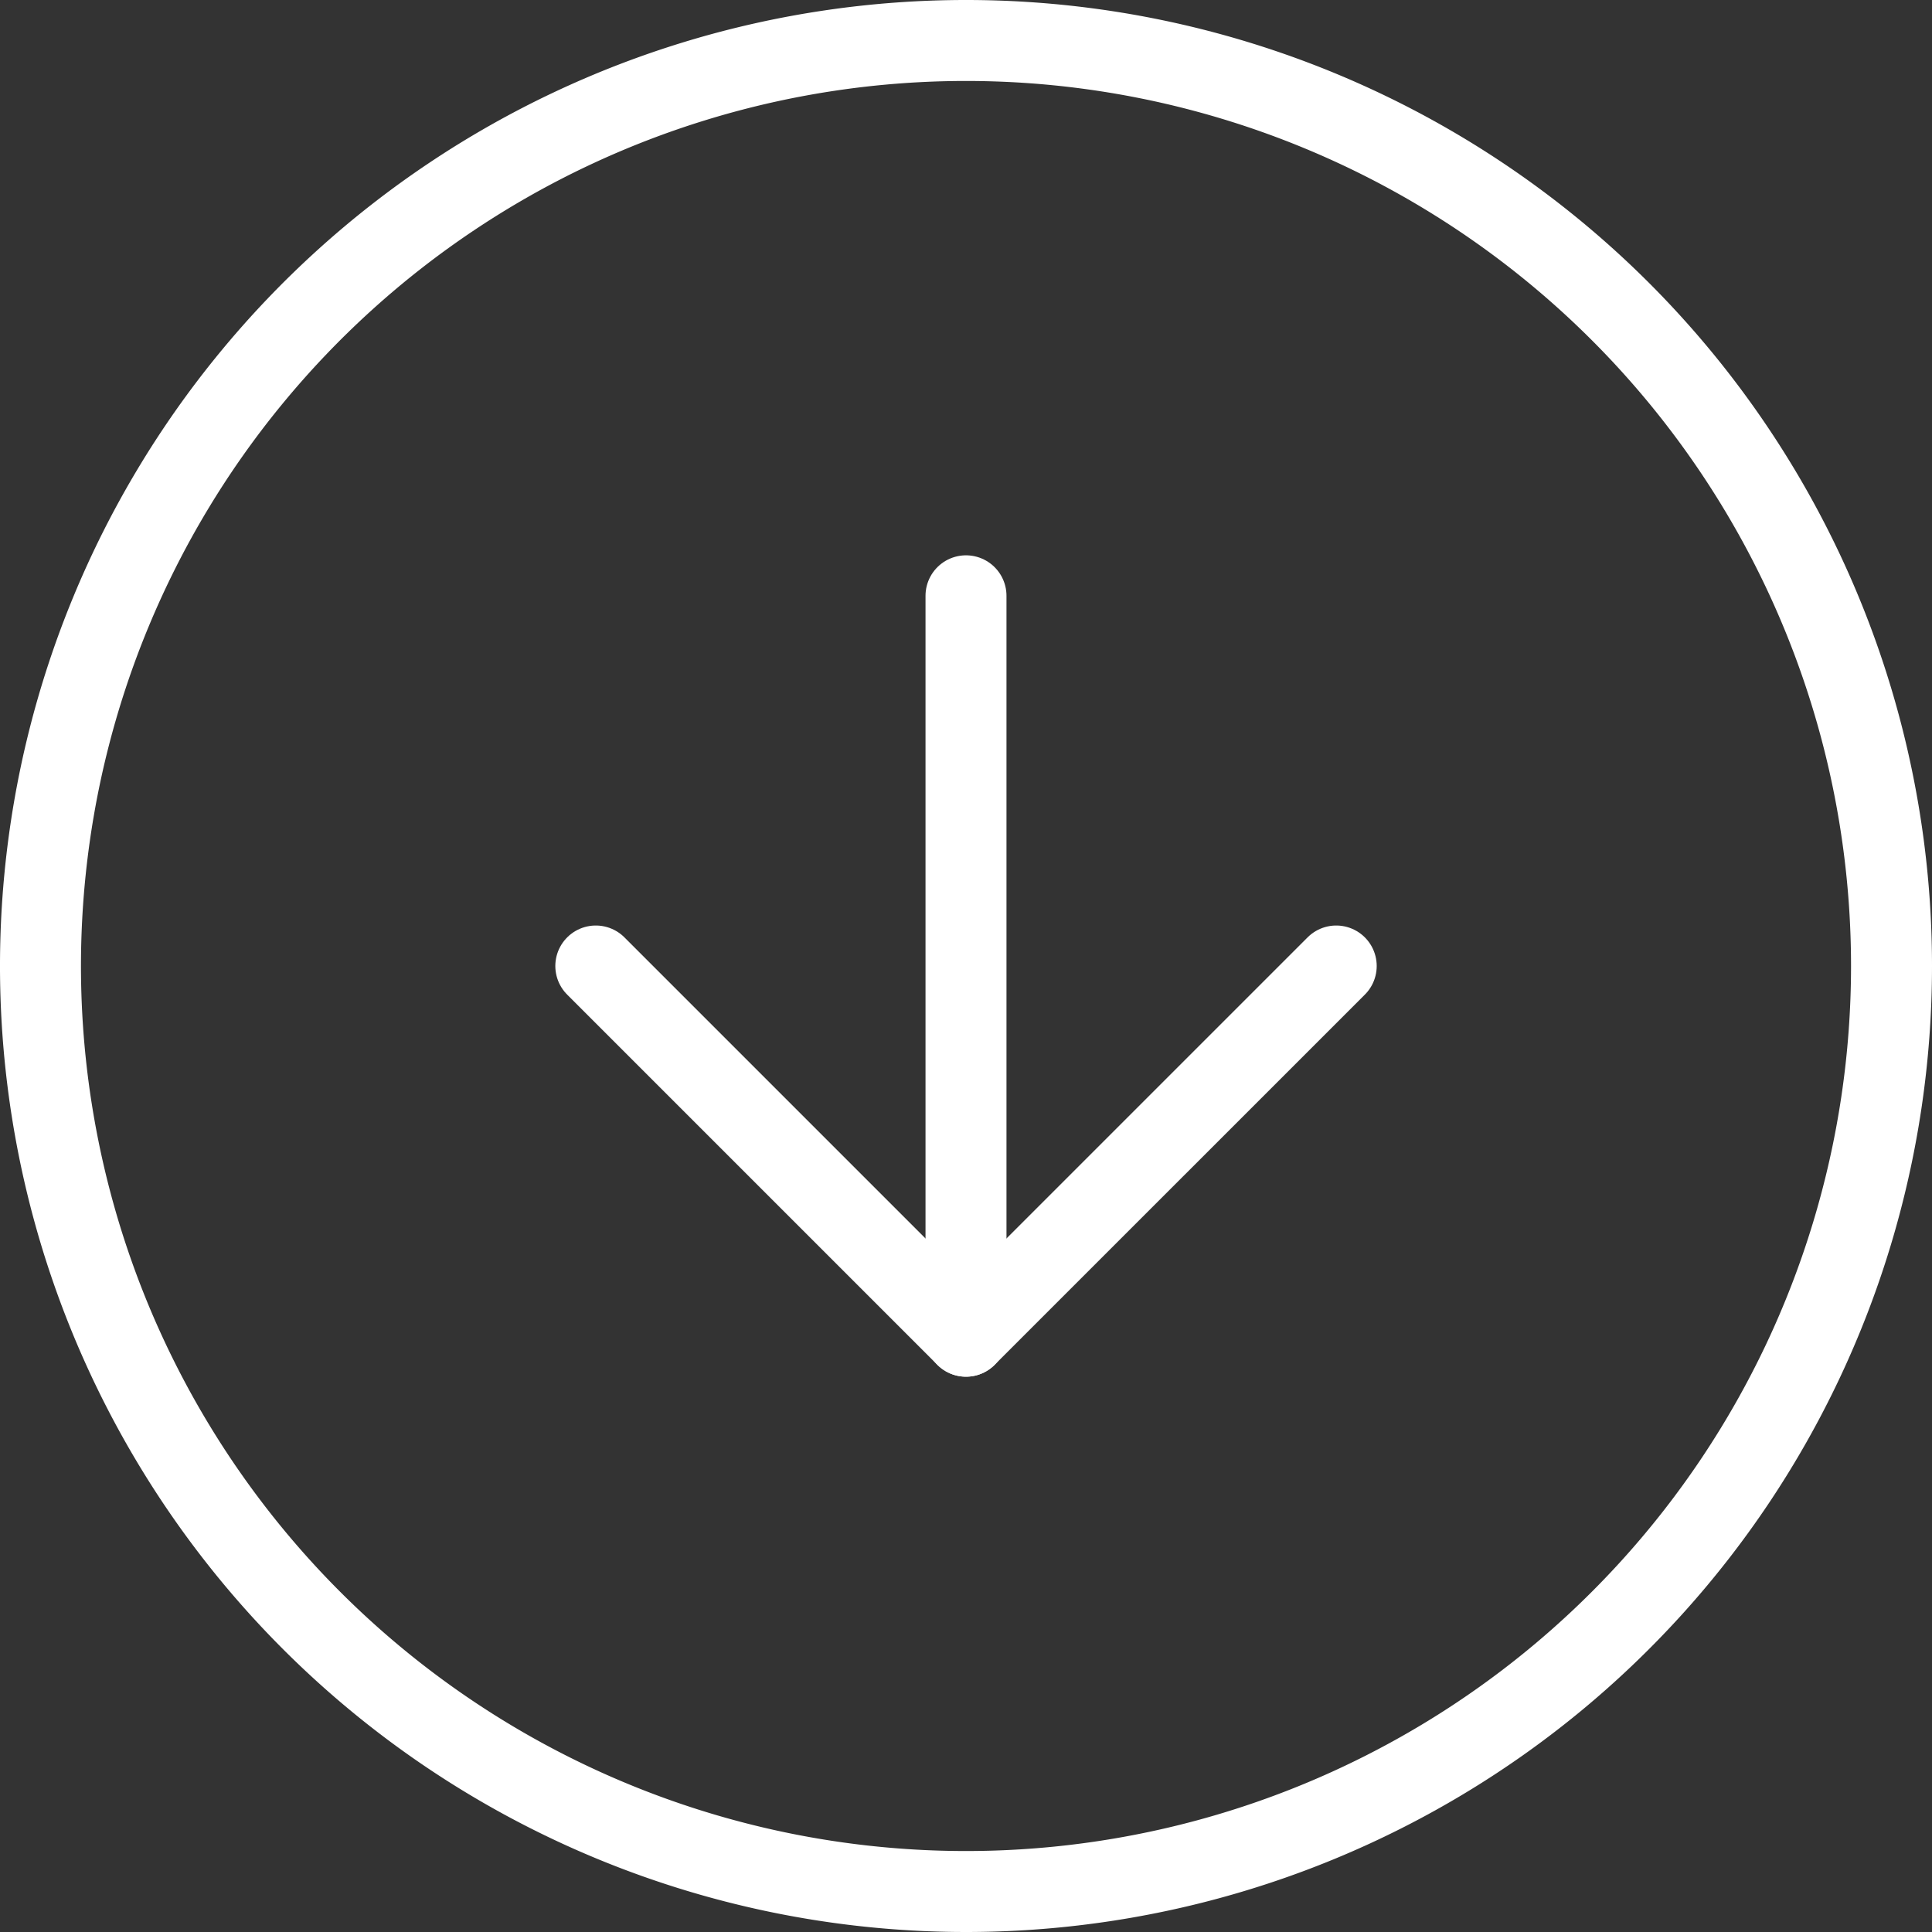 <svg xmlns="http://www.w3.org/2000/svg" width="71.582" height="71.582" viewBox="0 0 71.582 71.582"><rect x="0" y="0" width="71.582" height="71.582" fill="#333333" stroke="none"/><defs><style>.a{fill:none;stroke:#fff;stroke-linecap:round;stroke-linejoin:round;stroke-width:3px;}</style></defs><g transform="translate(-1.5 -1.5)"><path class="a" d="M71.582,37.291A34.291,34.291,0,1,1,37.291,3,34.291,34.291,0,0,1,71.582,37.291Z" transform="translate(0 0)"/><path class="a" d="M12,18,25.716,31.716,39.433,18" transform="translate(11.575 19.291)"/><path class="a" d="M18,12V39.433" transform="translate(19.291 11.575)"/></g></svg>